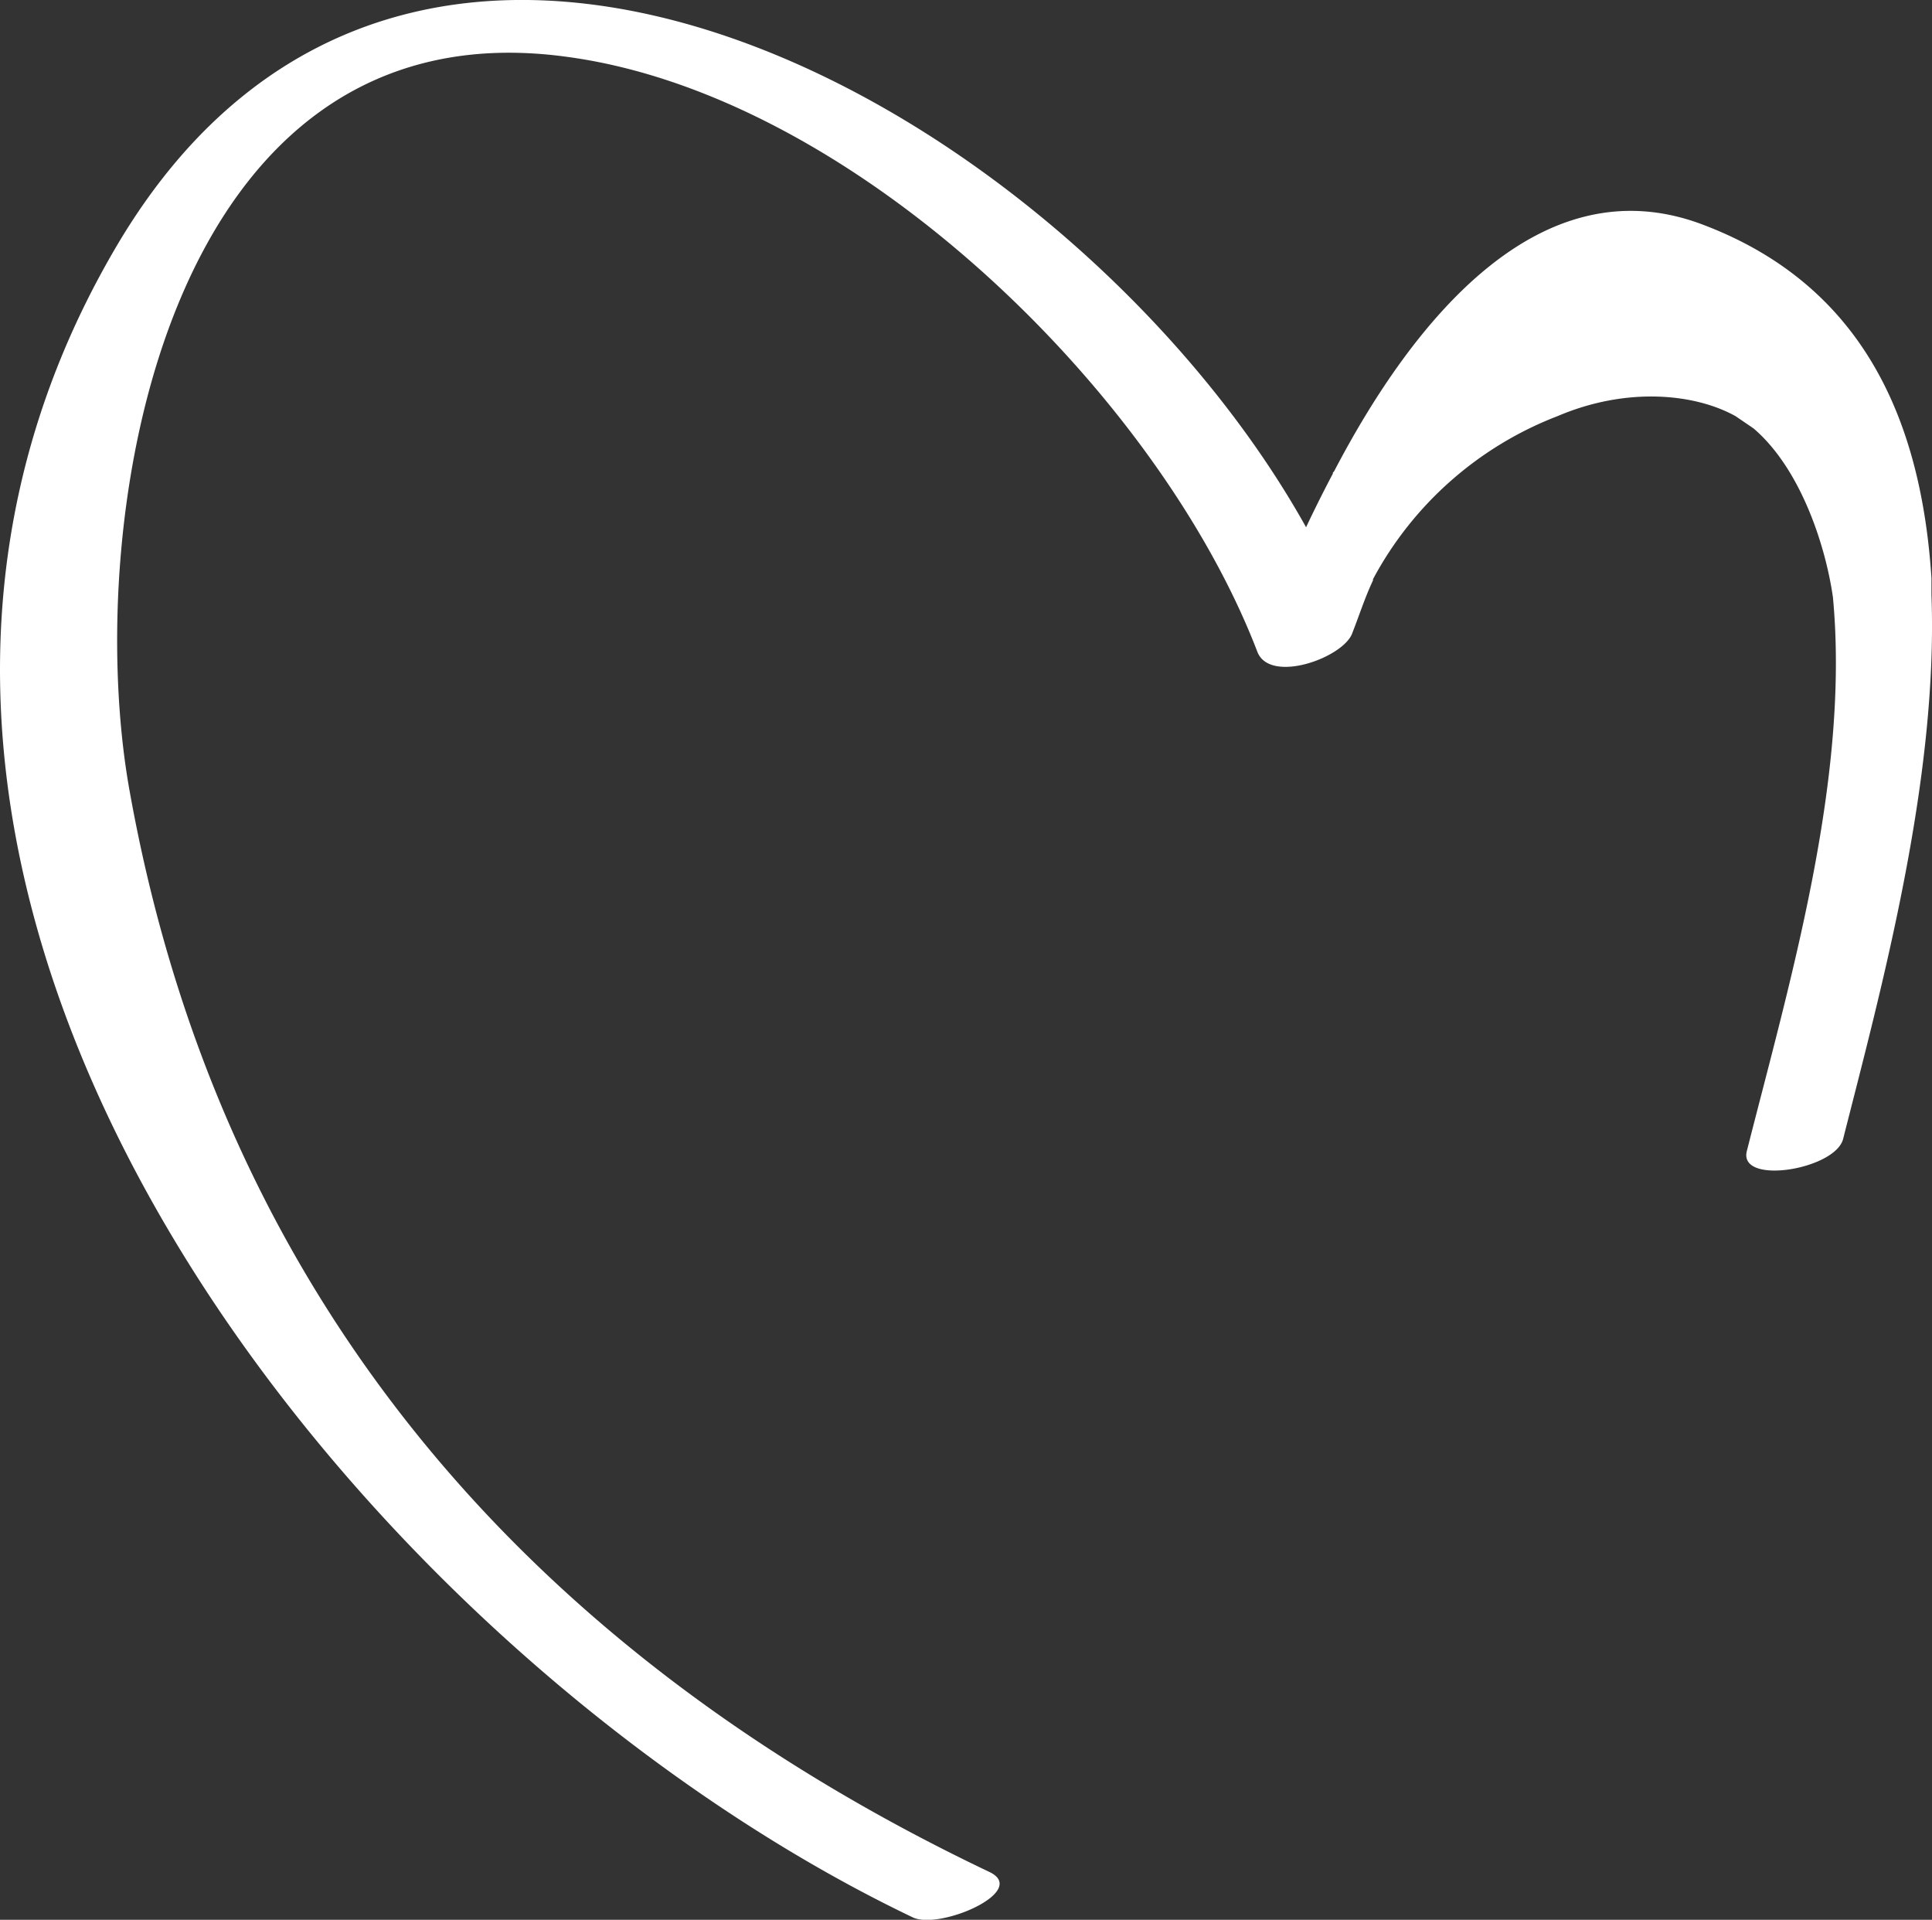 <svg xmlns="http://www.w3.org/2000/svg" viewBox="0 0 144.33 143.39"><rect x="0" y="0" width="144.33" height="143.39" fill="#333333" stroke="none"/><defs><style>.cls-1{fill:#fff;}</style></defs><g id="Calque_2" data-name="Calque 2"><g id="Calque_1-2" data-name="Calque 1"><path class="cls-1" d="M144.29,43.18v1.27c.51,13.88-3.81,29.62-6.6,40.62-.59,2.29-7.79,3.47-7.2.93,3.22-12.69,7.71-27.84,6.44-41.38-.52-3.69-2.34-9.55-5.93-12.62l-1.35-.92c-3.05-1.69-8.13-2.2-13.29,0a26.37,26.37,0,0,0-13.79,12.18v.09c-.6,1.27-1,2.54-1.53,3.89-.59,1.86-6.17,3.89-7.11,1.44C86.49,29.3,63.72,7.13,42.39,4.25,12.44.1,6.09,38.52,9.64,58.84c6.77,38.25,30.13,64.74,64.32,81,2.88,1.44-3.72,4.31-5.75,3.38C27.08,123.58-19.72,66.62,8.71,18.38c22.51-38.17,71.68-9.81,88.86,21,.6-1.27,1.27-2.62,2-4v-.08l.09-.09c5.92-11.34,15.4-23,27.5-18.45S143.53,31.5,144.29,43.18Z"/></g></g></svg>